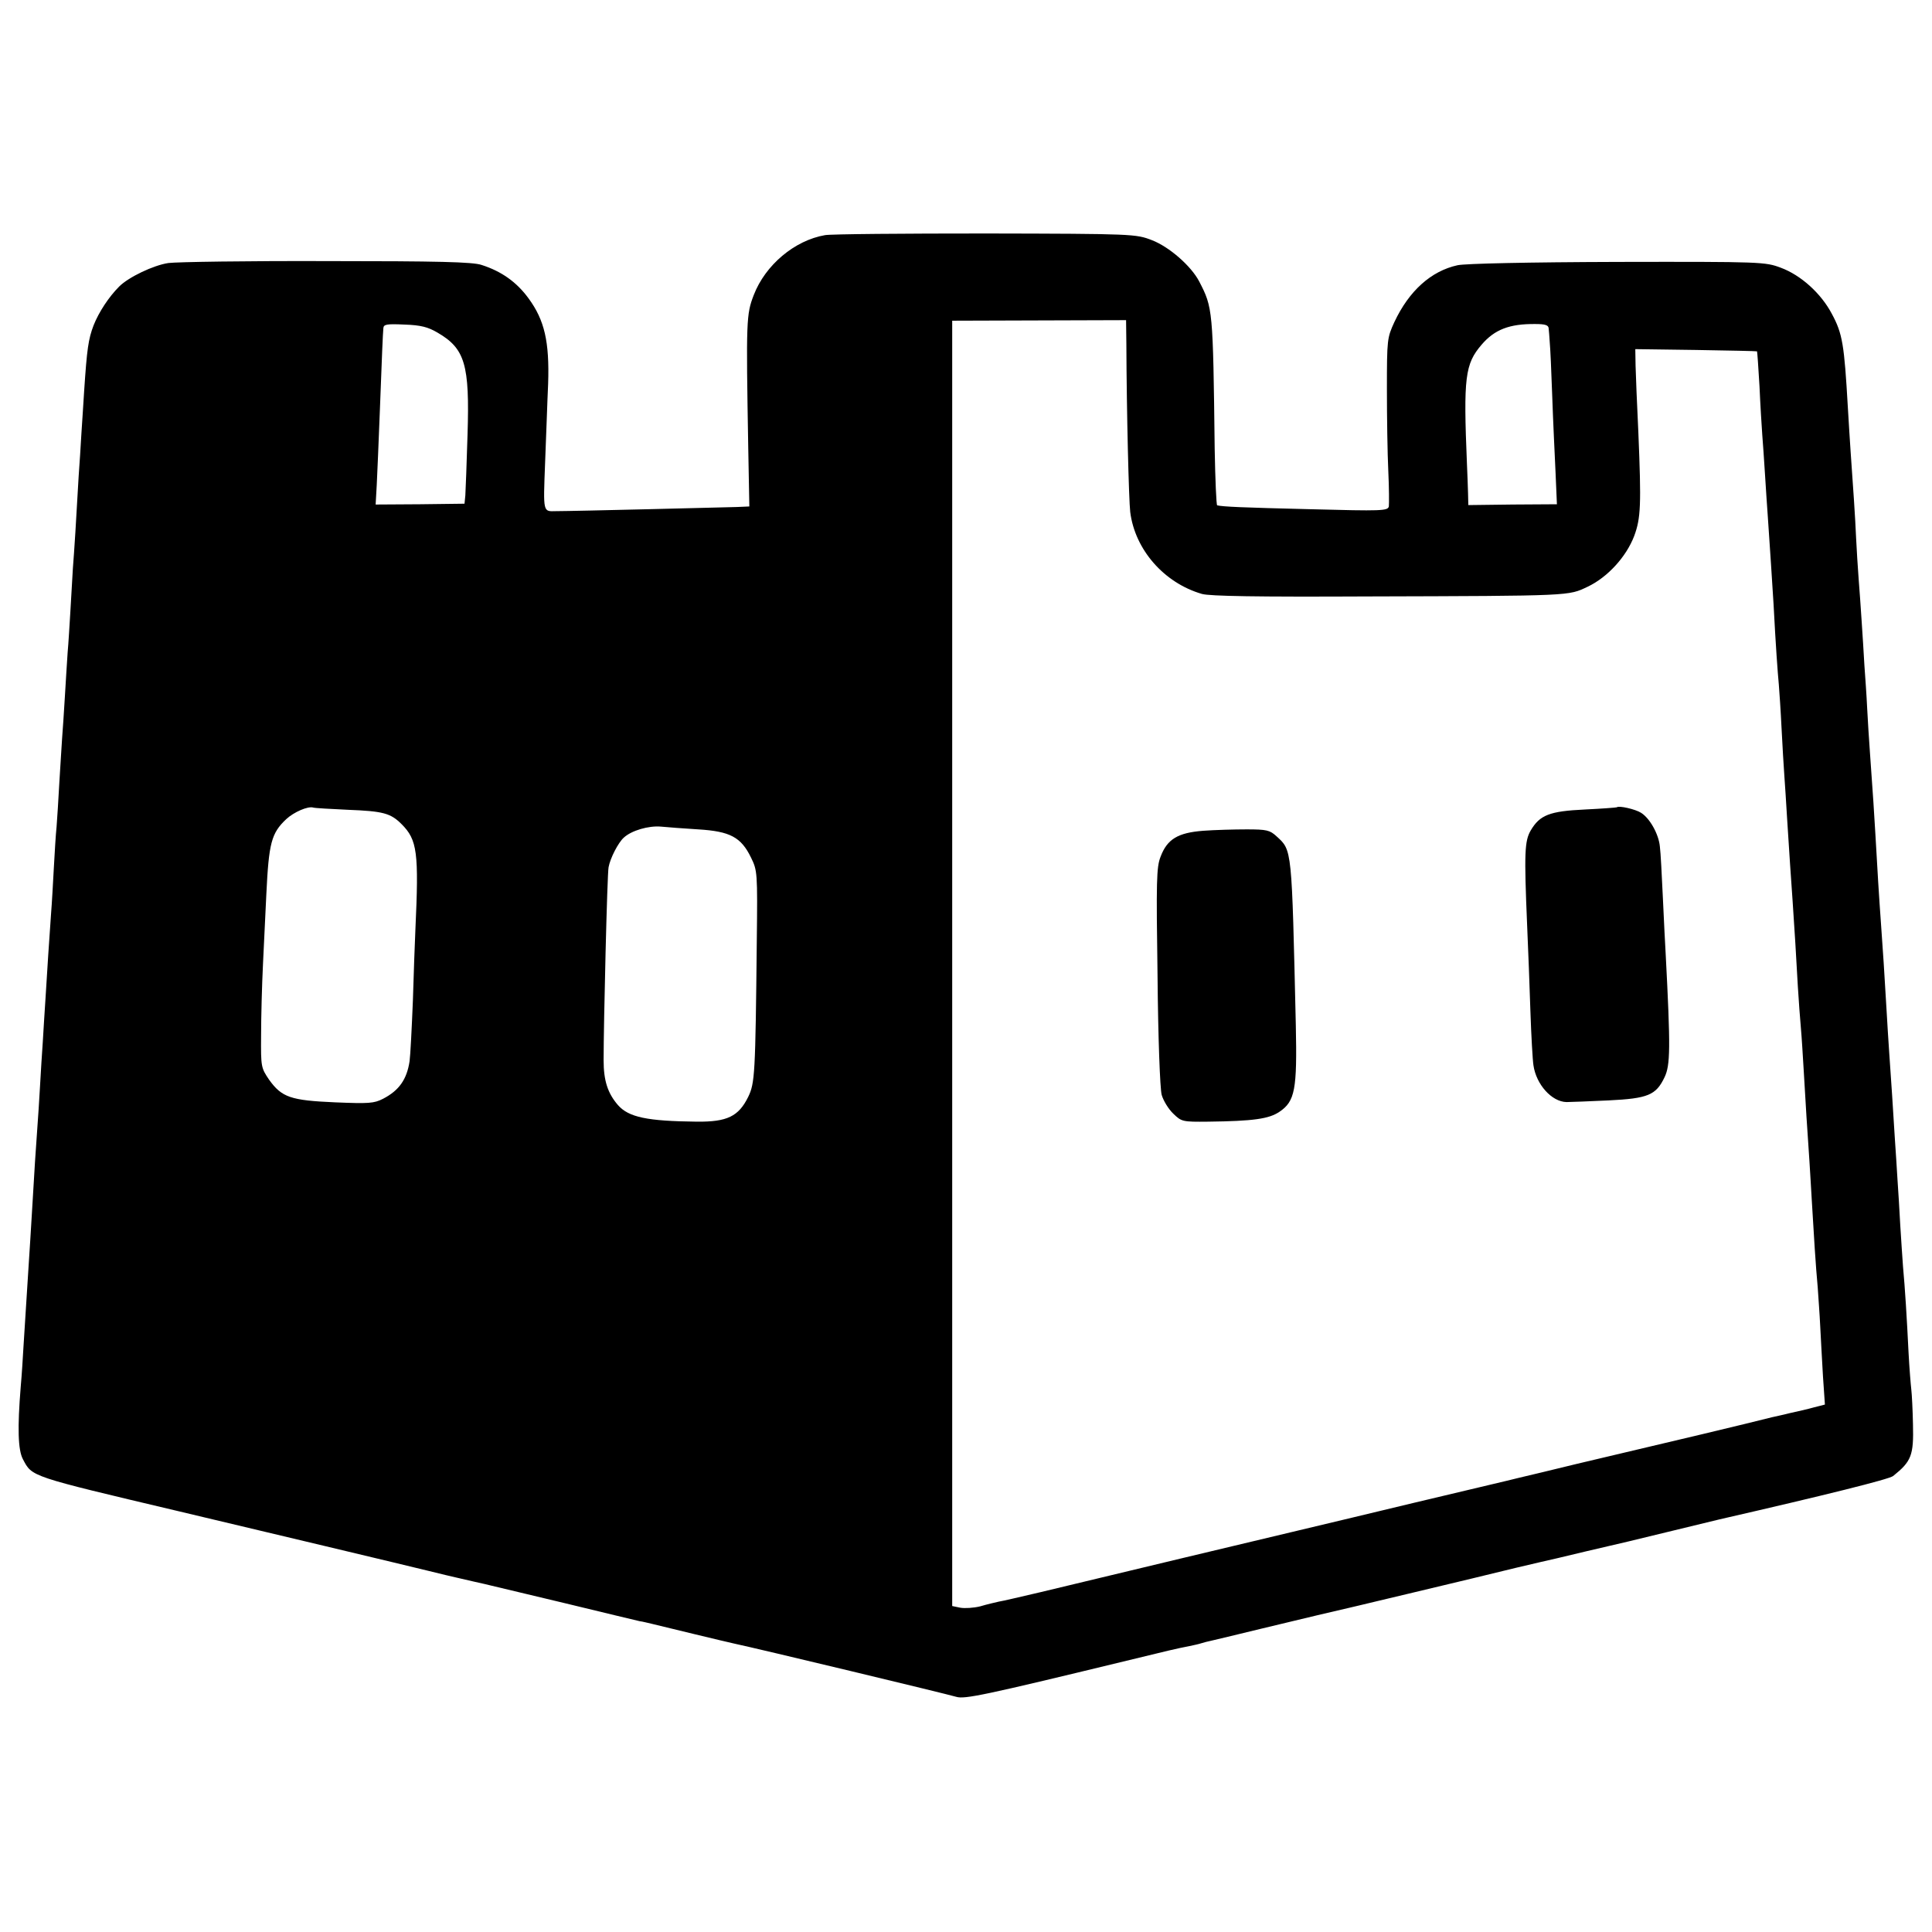 <?xml version="1.0" standalone="no"?>
<!DOCTYPE svg PUBLIC "-//W3C//DTD SVG 20010904//EN"
 "http://www.w3.org/TR/2001/REC-SVG-20010904/DTD/svg10.dtd">
<svg version="1.0" xmlns="http://www.w3.org/2000/svg"
 width="700pt" height="700pt" viewBox="0 0 700 700"
 preserveAspectRatio="xMidYMid meet">
<g transform="translate(0,700) scale(0.1,-0.1)"
fill="#000000" stroke="none">
<path d="M2989 6148 c-110 -19 -216 -108 -258 -217 -27 -70 -28 -90 -20 -551
l4 -215 -45 -2 c-37 -1 -591 -15 -655 -15 -48 -1 -47 -8 -40 175 4 94 8 224
11 287 5 152 -13 230 -71 309 -43 59 -98 98 -170 121 -31 11 -160 14 -560 14
-286 1 -545 -3 -575 -7 -54 -8 -144 -51 -178 -85 -38 -38 -74 -93 -93 -141
-19 -50 -24 -86 -34 -236 -3 -44 -7 -114 -10 -155 -2 -41 -7 -111 -10 -155 -9
-163 -16 -272 -21 -335 -2 -36 -6 -105 -9 -155 -3 -49 -7 -117 -10 -150 -2
-33 -7 -105 -10 -160 -3 -55 -8 -122 -10 -150 -2 -27 -6 -99 -10 -160 -3 -60
-8 -132 -10 -160 -3 -27 -7 -95 -10 -150 -3 -55 -7 -129 -10 -165 -7 -98 -14
-205 -20 -305 -3 -49 -8 -121 -10 -160 -3 -38 -7 -110 -10 -160 -3 -49 -7
-119 -10 -155 -5 -67 -10 -143 -20 -315 -3 -55 -8 -127 -10 -160 -6 -89 -15
-241 -20 -315 -2 -36 -6 -101 -10 -145 -12 -148 -10 -228 8 -262 34 -64 21
-60 562 -188 299 -71 824 -196 905 -216 47 -12 92 -22 100 -24 8 -2 38 -9 65
-15 28 -6 57 -13 65 -15 8 -2 129 -31 268 -64 140 -34 261 -63 270 -65 10 -1
28 -6 42 -9 28 -7 276 -67 300 -72 81 -17 768 -182 805 -193 30 -9 102 6 605
128 164 40 193 47 240 56 14 3 33 7 42 10 9 3 25 7 35 9 10 2 92 22 183 44
153 37 284 68 320 76 8 2 56 13 105 25 50 12 97 23 105 25 8 2 112 27 230 55
118 29 231 56 250 60 19 4 96 22 170 40 74 17 142 33 150 35 8 2 83 20 165 40
83 20 157 38 165 40 384 88 613 145 629 157 66 53 75 74 72 188 -1 52 -4 109
-6 125 -2 17 -7 77 -10 134 -6 124 -13 236 -20 311 -2 30 -7 98 -10 150 -3 52
-7 127 -10 165 -2 39 -7 108 -10 155 -6 99 -13 207 -20 305 -3 39 -7 111 -10
160 -6 108 -14 228 -20 310 -6 81 -14 210 -20 320 -5 87 -8 131 -20 300 -3 44
-8 116 -10 160 -2 44 -7 114 -10 155 -2 41 -7 113 -10 160 -3 47 -8 117 -11
155 -3 39 -7 104 -9 145 -3 72 -11 189 -20 315 -2 33 -7 105 -10 160 -13 226
-19 266 -58 338 -39 74 -112 140 -185 167 -56 21 -68 22 -591 21 -326 -1 -552
-6 -580 -12 -96 -21 -176 -93 -229 -206 -26 -57 -27 -62 -27 -243 0 -102 2
-235 5 -296 3 -62 3 -119 2 -129 -4 -16 -24 -17 -285 -10 -248 6 -316 9 -337
14 -3 0 -7 92 -9 204 -6 508 -7 512 -56 607 -29 56 -109 126 -172 150 -57 22
-66 23 -600 24 -298 0 -561 -2 -584 -6z m1092 -391 c1 -258 9 -569 14 -612 17
-136 122 -257 260 -297 29 -8 197 -11 601 -9 744 2 726 2 796 35 72 34 140
108 169 184 24 65 26 112 15 377 -5 99 -9 207 -10 240 l-1 60 220 -3 c121 -2
220 -4 221 -5 1 -1 5 -58 9 -127 3 -69 8 -147 10 -175 2 -27 7 -93 10 -145 3
-52 8 -120 10 -150 7 -101 17 -254 21 -320 8 -154 15 -248 19 -290 2 -25 7
-97 10 -160 3 -63 8 -140 10 -170 2 -30 7 -100 10 -155 10 -152 12 -191 20
-300 8 -116 12 -186 19 -310 3 -49 8 -117 11 -150 3 -33 7 -100 10 -150 6
-108 14 -233 21 -333 2 -40 7 -107 9 -150 6 -104 14 -234 21 -307 2 -33 7 -96
9 -140 2 -44 7 -126 10 -182 l7 -102 -39 -10 c-21 -6 -60 -15 -88 -21 -27 -7
-57 -13 -65 -15 -86 -22 -384 -93 -610 -146 -102 -24 -89 -21 -225 -54 -60
-14 -117 -28 -125 -30 -55 -13 -252 -60 -337 -80 -142 -34 -295 -71 -443 -106
-268 -64 -467 -111 -911 -218 -69 -16 -136 -32 -150 -34 -13 -3 -44 -10 -67
-17 -24 -6 -57 -8 -73 -5 l-29 6 0 2329 0 2328 315 1 315 1 1 -83z m-2496 38
c100 -58 117 -116 109 -369 -3 -105 -7 -204 -8 -221 l-3 -30 -161 -2 -161 -1
4 71 c2 40 7 158 11 262 8 214 11 283 13 306 1 14 12 16 77 13 59 -2 85 -9
119 -29z m4026 16 c1 -9 3 -32 4 -51 2 -19 6 -107 9 -195 3 -88 9 -212 12
-276 l5 -116 -160 -1 -161 -2 -1 43 c-1 23 -2 71 -4 107 -13 313 -7 361 53
431 47 55 101 76 195 75 35 0 47 -4 48 -15z m-4351 -1745 c128 -5 155 -12 195
-52 57 -57 63 -102 50 -384 -2 -41 -6 -156 -9 -255 -4 -99 -9 -198 -12 -220
-10 -66 -38 -106 -96 -136 -33 -17 -52 -18 -174 -13 -161 7 -193 18 -239 82
-29 43 -30 46 -29 160 0 65 3 182 7 262 4 80 9 192 12 250 9 186 18 221 72
272 28 26 79 48 98 42 6 -2 62 -5 125 -8z m1270 -71 c115 -7 155 -28 191 -102
23 -47 24 -53 21 -303 -5 -484 -7 -514 -31 -564 -35 -71 -76 -91 -186 -90
-181 2 -247 16 -286 60 -37 43 -52 88 -52 163 0 129 13 677 18 699 6 33 35 89
55 107 28 26 90 44 135 40 22 -2 83 -7 135 -10z"/>
<path d="M5858 4075 c-2 -1 -54 -5 -116 -8 -128 -6 -163 -20 -196 -76 -22 -38
-24 -81 -13 -341 4 -85 9 -227 12 -315 3 -88 8 -176 11 -195 10 -69 66 -132
120 -133 16 0 84 3 152 6 143 7 172 19 203 84 21 44 22 104 4 448 -2 28 -6
118 -10 200 -4 83 -8 167 -11 188 -4 44 -36 102 -68 122 -20 13 -81 27 -88 20z"/>
<path d="M4360 3990 c-92 -7 -131 -30 -155 -94 -15 -38 -16 -86 -11 -434 2
-223 9 -407 15 -429 6 -21 25 -52 42 -68 30 -29 33 -30 127 -29 163 2 220 10
258 36 56 38 64 80 59 313 -15 646 -13 633 -70 685 -24 22 -35 25 -108 25 -45
0 -116 -2 -157 -5z"/>
</g>
</svg>
